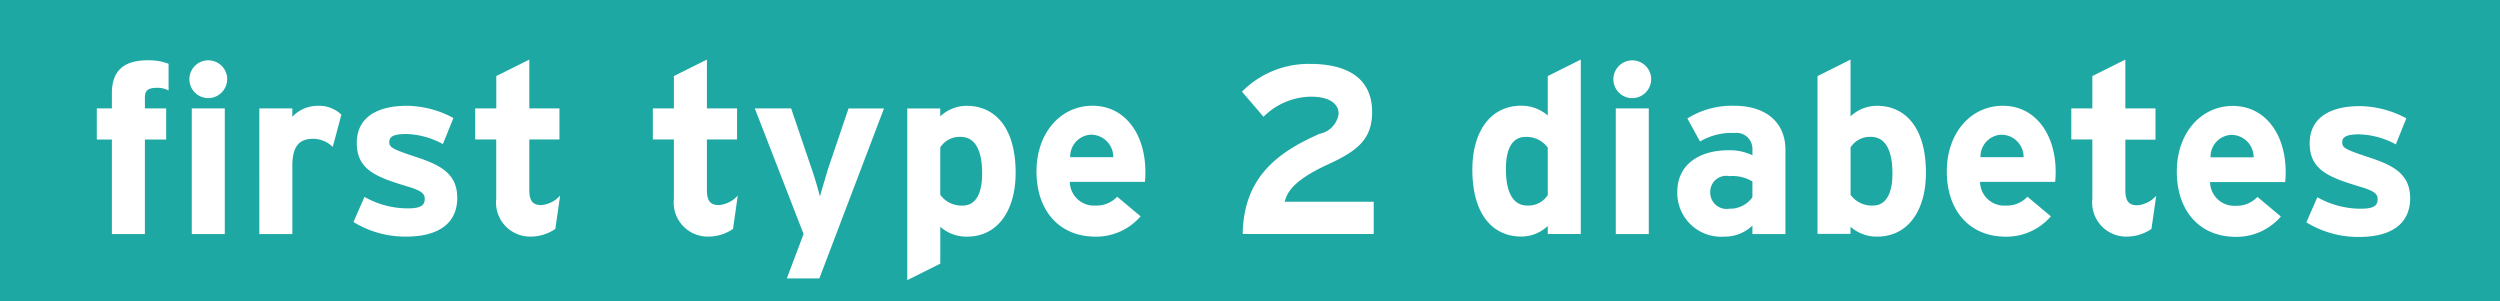 <svg xmlns="http://www.w3.org/2000/svg" width="141" height="17" xmlns:v="https://vecta.io/nano"><path d="M0 0h141v17H0z" fill="#1da8a3"/><path d="M12.814 4.468a1.066 1.066 0 1 0-1.066 1.066 1.077 1.077 0 0 0 1.066-1.066zM9.508 5.1V3.6a3.049 3.049 0 0 0-1.174-.2c-1.3 0-2.024.54-2.024 1.862v.85h-.85v1.756h.85V13.2h1.862V7.868h1.2V6.114h-1.2V5.52c0-.39.135-.567.688-.567a1.351 1.351 0 0 1 .647.147zm3.17 8.1V6.114h-1.862V13.2h1.862zm6.576-6.733a1.811 1.811 0 0 0-1.309-.5 1.96 1.96 0 0 0-1.457.621v-.474h-1.862V13.2h1.862V9.365c0-1.228.472-1.538 1.2-1.538a1.606 1.606 0 0 1 1.079.459zm6.533 4.668c0-1.417-1.093-1.875-2.36-2.294s-1.47-.526-1.47-.823.2-.46.958-.46a4.59 4.59 0 0 1 2.064.567l.594-1.47a5.646 5.646 0 0 0-2.617-.688c-1.66 0-2.833.634-2.833 2.1 0 1.5 1.093 1.916 2.793 2.43.783.23 1.04.39 1.04.715 0 .364-.216.54-.944.54a4.942 4.942 0 0 1-2.456-.648l-.62 1.417a5.562 5.562 0 0 0 2.968.823c1.592.003 2.887-.577 2.887-2.2zm5.806-.108a1.6 1.6 0 0 1-1.052.54c-.445 0-.688-.175-.688-.85v-2.85h1.7V6.114h-1.7V3.36l-1.862.93v1.822H26.8v1.754h1.187v3.346a1.921 1.921 0 0 0 1.889 2.132 2.479 2.479 0 0 0 1.444-.432zm10.017 0a1.6 1.6 0 0 1-1.052.54c-.445 0-.688-.175-.688-.85v-2.85h1.7V6.114h-1.7V3.36l-1.862.93v1.822H36.82v1.754h1.187v3.346a1.921 1.921 0 0 0 1.892 2.132 2.479 2.479 0 0 0 1.444-.432zm8.247-4.91h-2L46.7 9.527l-.46 1.552c-.08-.337-.27-1.012-.46-1.552l-1.16-3.414h-2.05l2.752 7.087-.944 2.5h1.835zm7.425 3.63c0-2.645-1.24-3.778-2.752-3.778a2.183 2.183 0 0 0-1.5.594v-.447h-1.86V15.8l1.862-.93v-2.076a2.244 2.244 0 0 0 1.5.553c1.75 0 2.75-1.484 2.75-3.603zm-1.89.04c0 1.187-.39 1.808-1.106 1.808a1.482 1.482 0 0 1-1.255-.607V8.313a1.3 1.3 0 0 1 1.147-.594c.728 0 1.214.607 1.214 2.065zm9.206-.123c0-2.024-1.093-3.7-2.982-3.7-1.794 0-3.157 1.525-3.157 3.7 0 2.24 1.3 3.683 3.333 3.683A3.305 3.305 0 0 0 64.33 12.2l-1.322-1.106a1.581 1.581 0 0 1-1.214.5 1.363 1.363 0 0 1-1.457-1.336h4.237a5.833 5.833 0 0 0 .026-.596zm-1.808-.8h-2.43a1.231 1.231 0 0 1 1.16-1.268 1.257 1.257 0 0 1 1.269 1.269zM77.478 13.2v-1.824h-5.02c.175-.73.823-1.363 2.5-2.132 1.606-.742 2.43-1.4 2.43-2.928 0-1.808-1.268-2.712-3.508-2.712a5.284 5.284 0 0 0-3.832 1.565l1.214 1.417a3.849 3.849 0 0 1 2.685-1.133c1.133 0 1.552.472 1.552.958a1.34 1.34 0 0 1-1.066 1.133c-2.307 1.012-4.3 2.415-4.344 5.653h7.394zm11.678 0V3.36l-1.862.93v2.226a2.244 2.244 0 0 0-1.5-.553c-1.754 0-2.753 1.484-2.753 3.6 0 2.645 1.24 3.778 2.753 3.778a2.183 2.183 0 0 0 1.5-.594v.45h1.862zM87.294 11a1.3 1.3 0 0 1-1.147.594c-.73 0-1.214-.607-1.214-2.064 0-1.187.39-1.808 1.106-1.808a1.482 1.482 0 0 1 1.255.607V11zm5.833-6.53a1.066 1.066 0 1 0-1.066 1.066 1.077 1.077 0 0 0 1.066-1.068zm-.135 8.73V6.114H91.13V13.2h1.862zm7.706 0V8.448c0-1.592-1.16-2.483-2.873-2.483a4.765 4.765 0 0 0-2.658.715l.715 1.3a3.5 3.5 0 0 1 1.943-.48.9.9 0 0 1 1.012.9v.358a2.938 2.938 0 0 0-1.363-.283c-1.606 0-2.874.783-2.874 2.348a2.469 2.469 0 0 0 2.644 2.523 2.261 2.261 0 0 0 1.592-.621v.475h1.864zm-1.862-2.078a1.523 1.523 0 0 1-1.3.648.921.921 0 0 1-1.079-.944.9.9 0 0 1 1.079-.891 2.157 2.157 0 0 1 1.3.3v.89zm9.787-1.376c0-2.645-1.242-3.778-2.753-3.778a2.181 2.181 0 0 0-1.5.594v-3.2l-1.862.93v8.9h1.862v-.4a2.243 2.243 0 0 0 1.5.553c1.754 0 2.753-1.484 2.753-3.603zm-1.89.04c0 1.187-.392 1.808-1.107 1.808a1.481 1.481 0 0 1-1.254-.607V8.313a1.3 1.3 0 0 1 1.146-.594c.73 0 1.215.607 1.215 2.065zm9.206-.12c0-2.024-1.093-3.7-2.982-3.7-1.794 0-3.157 1.525-3.157 3.7 0 2.24 1.3 3.683 3.332 3.683a3.306 3.306 0 0 0 2.537-1.148l-1.322-1.106a1.582 1.582 0 0 1-1.215.5 1.363 1.363 0 0 1-1.457-1.336h4.237c.013-.137.027-.326.027-.596zm-1.808-.8H111.7a1.231 1.231 0 0 1 1.161-1.268 1.257 1.257 0 0 1 1.271 1.266zm7.48 2.172a1.6 1.6 0 0 1-1.053.54c-.445 0-.688-.175-.688-.85v-2.85h1.7V6.114h-1.7V3.36l-1.862.93v1.822h-1.187v1.754h1.187v3.346a1.921 1.921 0 0 0 1.889 2.132 2.48 2.48 0 0 0 1.444-.432zm7.3-1.363c0-2.024-1.093-3.7-2.982-3.7-1.794 0-3.157 1.525-3.157 3.7 0 2.24 1.3 3.683 3.333 3.683a3.3 3.3 0 0 0 2.536-1.147l-1.322-1.106a1.581 1.581 0 0 1-1.214.5 1.362 1.362 0 0 1-1.457-1.336h4.236a5.688 5.688 0 0 0 .029-.596zm-1.808-.8h-2.428a1.23 1.23 0 0 1 1.16-1.268 1.257 1.257 0 0 1 1.27 1.267zm8.828 2.28c0-1.417-1.093-1.875-2.36-2.294s-1.47-.527-1.47-.824.2-.46.958-.46a4.593 4.593 0 0 1 2.065.567l.593-1.47a5.644 5.644 0 0 0-2.617-.688c-1.66 0-2.834.634-2.834 2.1 0 1.5 1.093 1.916 2.793 2.43.783.23 1.04.39 1.04.715 0 .364-.216.54-.944.54a4.945 4.945 0 0 1-2.456-.648l-.62 1.417a5.559 5.559 0 0 0 2.968.823c1.593.005 2.888-.575 2.888-2.208z" fill="#fff" fill-rule="evenodd"/></svg>